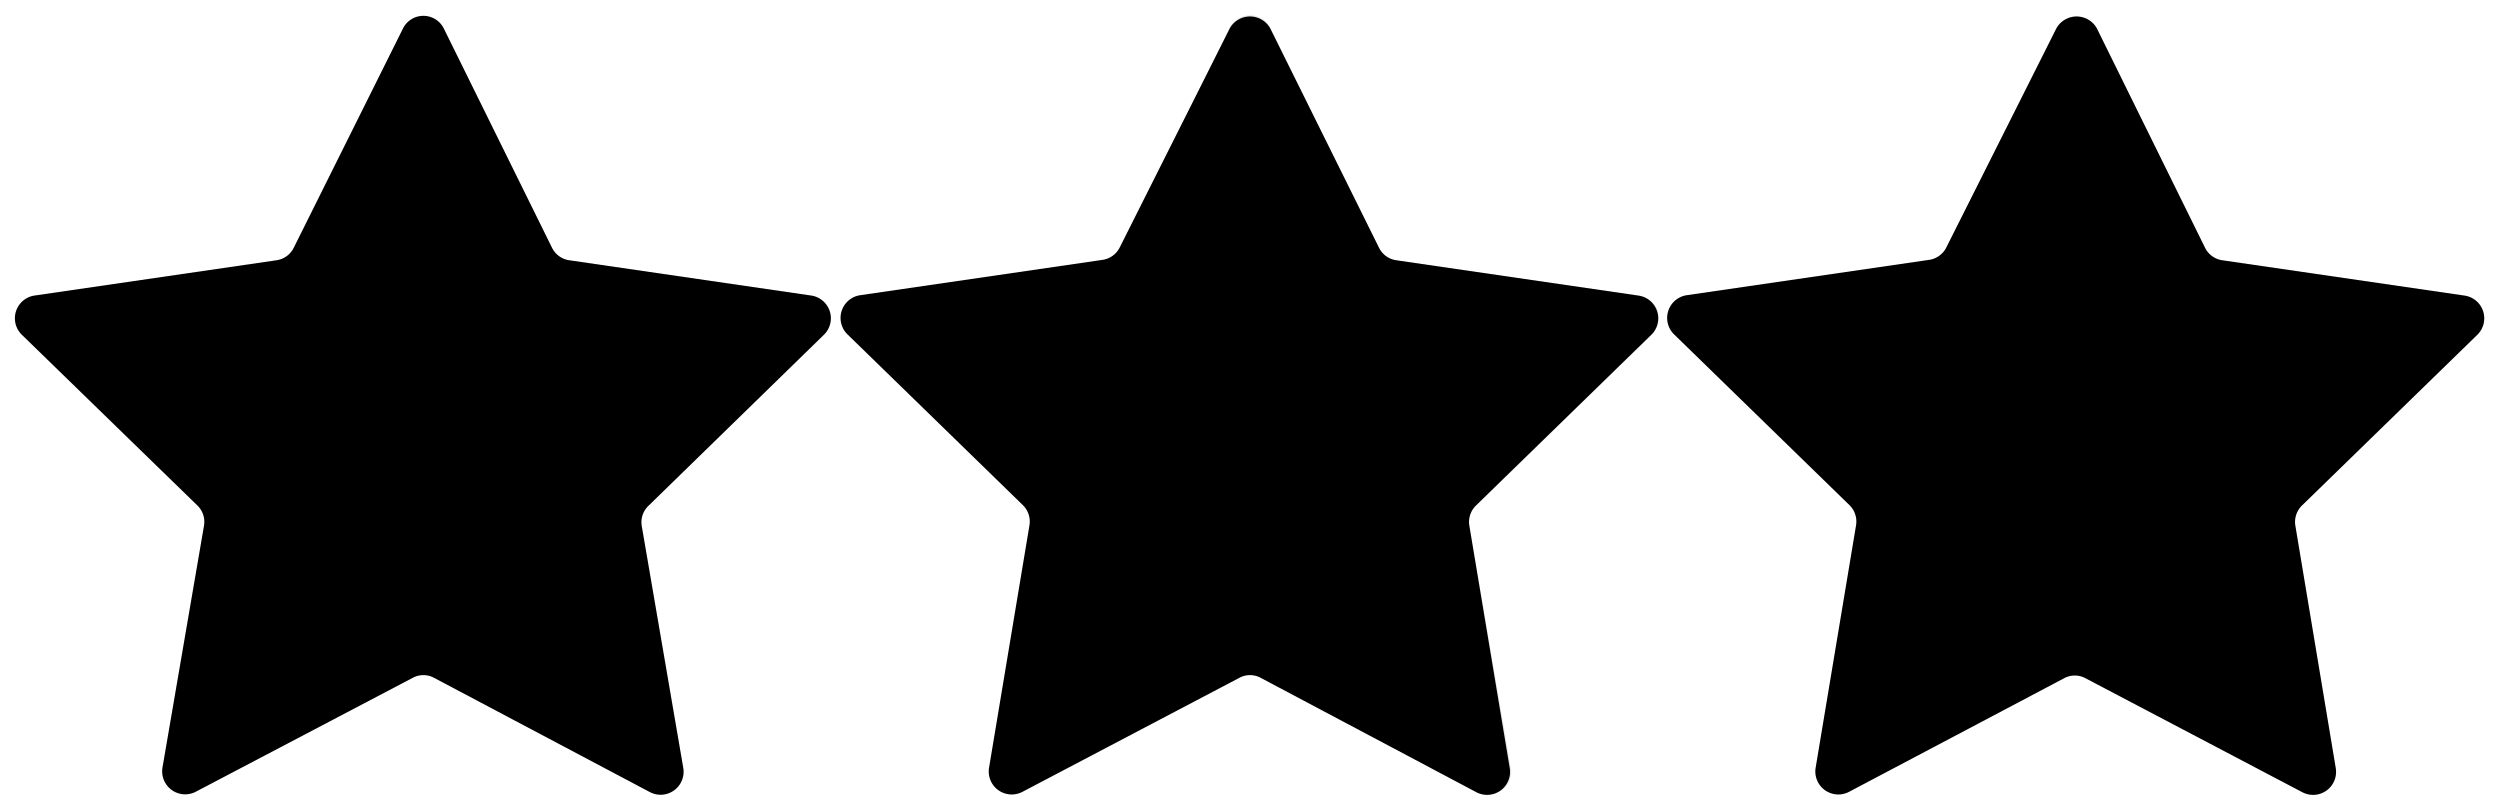 <svg xmlns="http://www.w3.org/2000/svg" viewBox="0 0 124 40"><title>complexity-stars</title><g id="レイヤー_1" data-name="レイヤー 1"><path d="M22,1.39l5.38,10.9a1.13,1.13,0,0,0,.86.62l12,1.75a1.14,1.14,0,0,1,.63,1.94l-8.71,8.49a1.13,1.13,0,0,0-.33,1l2.06,12a1.14,1.14,0,0,1-1.65,1.2L21.53,33.62a1.11,1.11,0,0,0-1.06,0L9.71,39.27a1.14,1.14,0,0,1-1.65-1.2l2.06-12a1.13,1.13,0,0,0-.33-1L1.08,16.6a1.14,1.14,0,0,1,.63-1.94l12-1.75a1.13,1.13,0,0,0,.86-.62L20,1.39A1.13,1.13,0,0,1,22,1.39Z" style="fill:#e6e6e6"/><path d="M63,1.36,68.4,12.3a1.12,1.12,0,0,0,.85.61l12.07,1.76a1.12,1.12,0,0,1,.62,1.91l-8.73,8.51a1.13,1.13,0,0,0-.33,1l2.06,12a1.12,1.12,0,0,1-1.62,1.19l-10.8-5.68a1.12,1.12,0,0,0-1,0l-10.8,5.68a1.12,1.12,0,0,1-1.62-1.19l2.06-12a1.13,1.13,0,0,0-.33-1l-8.73-8.51a1.12,1.12,0,0,1,.62-1.91l12.07-1.76a1.12,1.12,0,0,0,.85-.61L61,1.36A1.13,1.13,0,0,1,63,1.36Z" style="fill:#e6e6e6"/><path d="M104,1.4l5.37,10.89a1.13,1.13,0,0,0,.86.62l12,1.75a1.14,1.14,0,0,1,.64,1.95l-8.7,8.47a1.14,1.14,0,0,0-.32,1l2,12a1.14,1.14,0,0,1-1.66,1.21l-10.75-5.65a1.11,1.11,0,0,0-1.06,0L91.72,39.27a1.14,1.14,0,0,1-1.66-1.21l2-12a1.14,1.14,0,0,0-.32-1l-8.7-8.47a1.14,1.14,0,0,1,.64-1.95l12-1.75a1.13,1.13,0,0,0,.86-.62L102,1.4A1.15,1.15,0,0,1,104,1.4Z" style="fill:#e6e6e6"/></g><g id="レイヤー_2" data-name="レイヤー 2"><path d="M22,1.39l5.38,10.9a1.13,1.13,0,0,0,.86.62l12,1.75a1.14,1.14,0,0,1,.63,1.94l-8.71,8.49a1.13,1.13,0,0,0-.33,1l2.06,12a1.14,1.14,0,0,1-1.65,1.2L21.53,33.62a1.11,1.11,0,0,0-1.06,0L9.71,39.27a1.14,1.14,0,0,1-1.65-1.2l2.06-12a1.13,1.13,0,0,0-.33-1L1.08,16.6a1.14,1.14,0,0,1,.63-1.94l12-1.75a1.13,1.13,0,0,0,.86-.62L20,1.39A1.13,1.13,0,0,1,22,1.39Z"/><path d="M104,1.4l5.37,10.89a1.13,1.13,0,0,0,.86.62l12,1.75a1.14,1.14,0,0,1,.64,1.95l-8.7,8.47a1.14,1.14,0,0,0-.32,1l2,12a1.14,1.14,0,0,1-1.66,1.21l-10.75-5.65a1.11,1.11,0,0,0-1.06,0L91.72,39.27a1.14,1.14,0,0,1-1.66-1.21l2-12a1.14,1.14,0,0,0-.32-1l-8.7-8.47a1.14,1.14,0,0,1,.64-1.95l12-1.75a1.13,1.13,0,0,0,.86-.62L102,1.4A1.15,1.15,0,0,1,104,1.4Z"/><path d="M63,1.4,68.4,12.29a1.13,1.13,0,0,0,.86.62l12,1.75a1.14,1.14,0,0,1,.64,1.95l-8.7,8.47a1.14,1.14,0,0,0-.32,1l2,12a1.14,1.14,0,0,1-1.66,1.21L62.53,33.62a1.11,1.11,0,0,0-1.06,0L50.72,39.27a1.14,1.14,0,0,1-1.66-1.21l2-12a1.14,1.14,0,0,0-.32-1l-8.7-8.47a1.14,1.14,0,0,1,.64-1.95l12-1.75a1.13,1.13,0,0,0,.86-.62L61,1.4A1.15,1.15,0,0,1,63,1.4Z"/></g></svg>